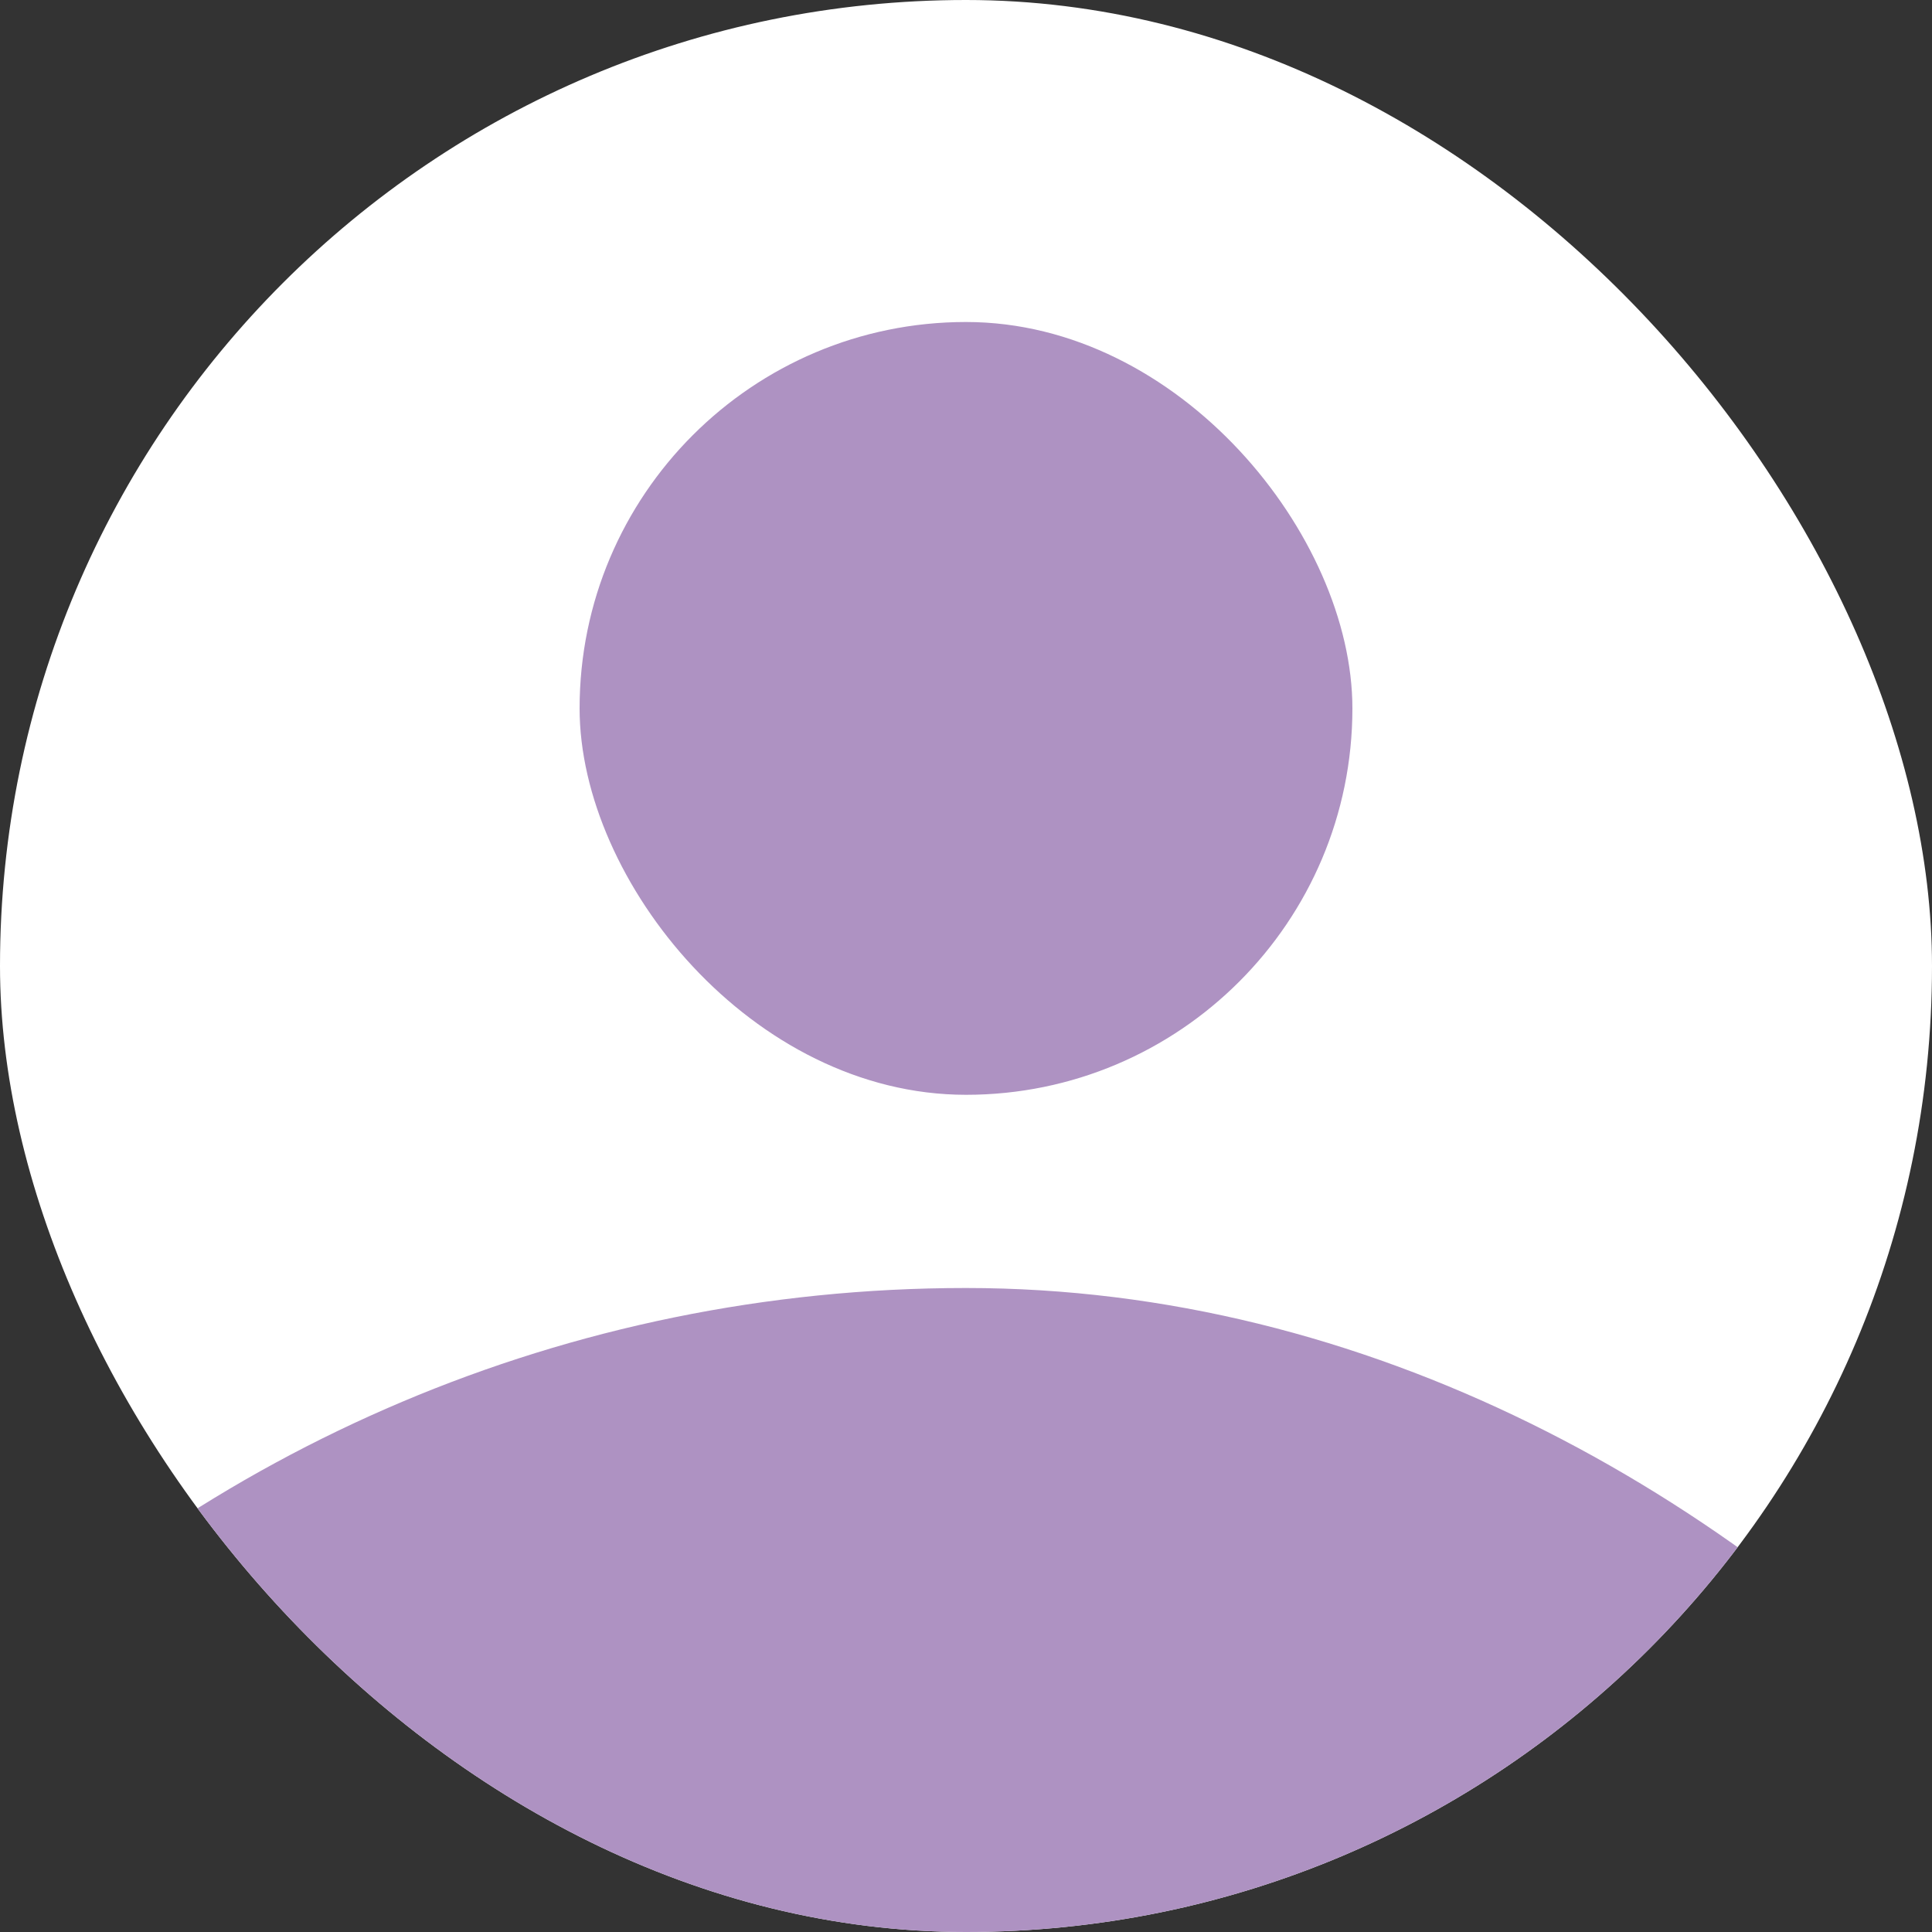 <svg width="60" height="60" viewBox="0 0 60 60" fill="none" xmlns="http://www.w3.org/2000/svg">
<rect x="0" y="0" width="60" height="60" fill="#333333" stroke="none"/>
<g clip-path="url(#clip0_206_2146)">
<rect width="60" height="60" rx="30" fill="white"/>
<rect x="18" y="10" width="24" height="24" rx="12" fill="#AE92C2"/>
<rect x="-15" y="40" width="90" height="90" rx="45" fill="#AE92C2"/>
</g>
<defs>
<clipPath id="clip0_206_2146">
<rect width="60" height="60" rx="30" fill="white"/>
</clipPath>
</defs>
</svg>
